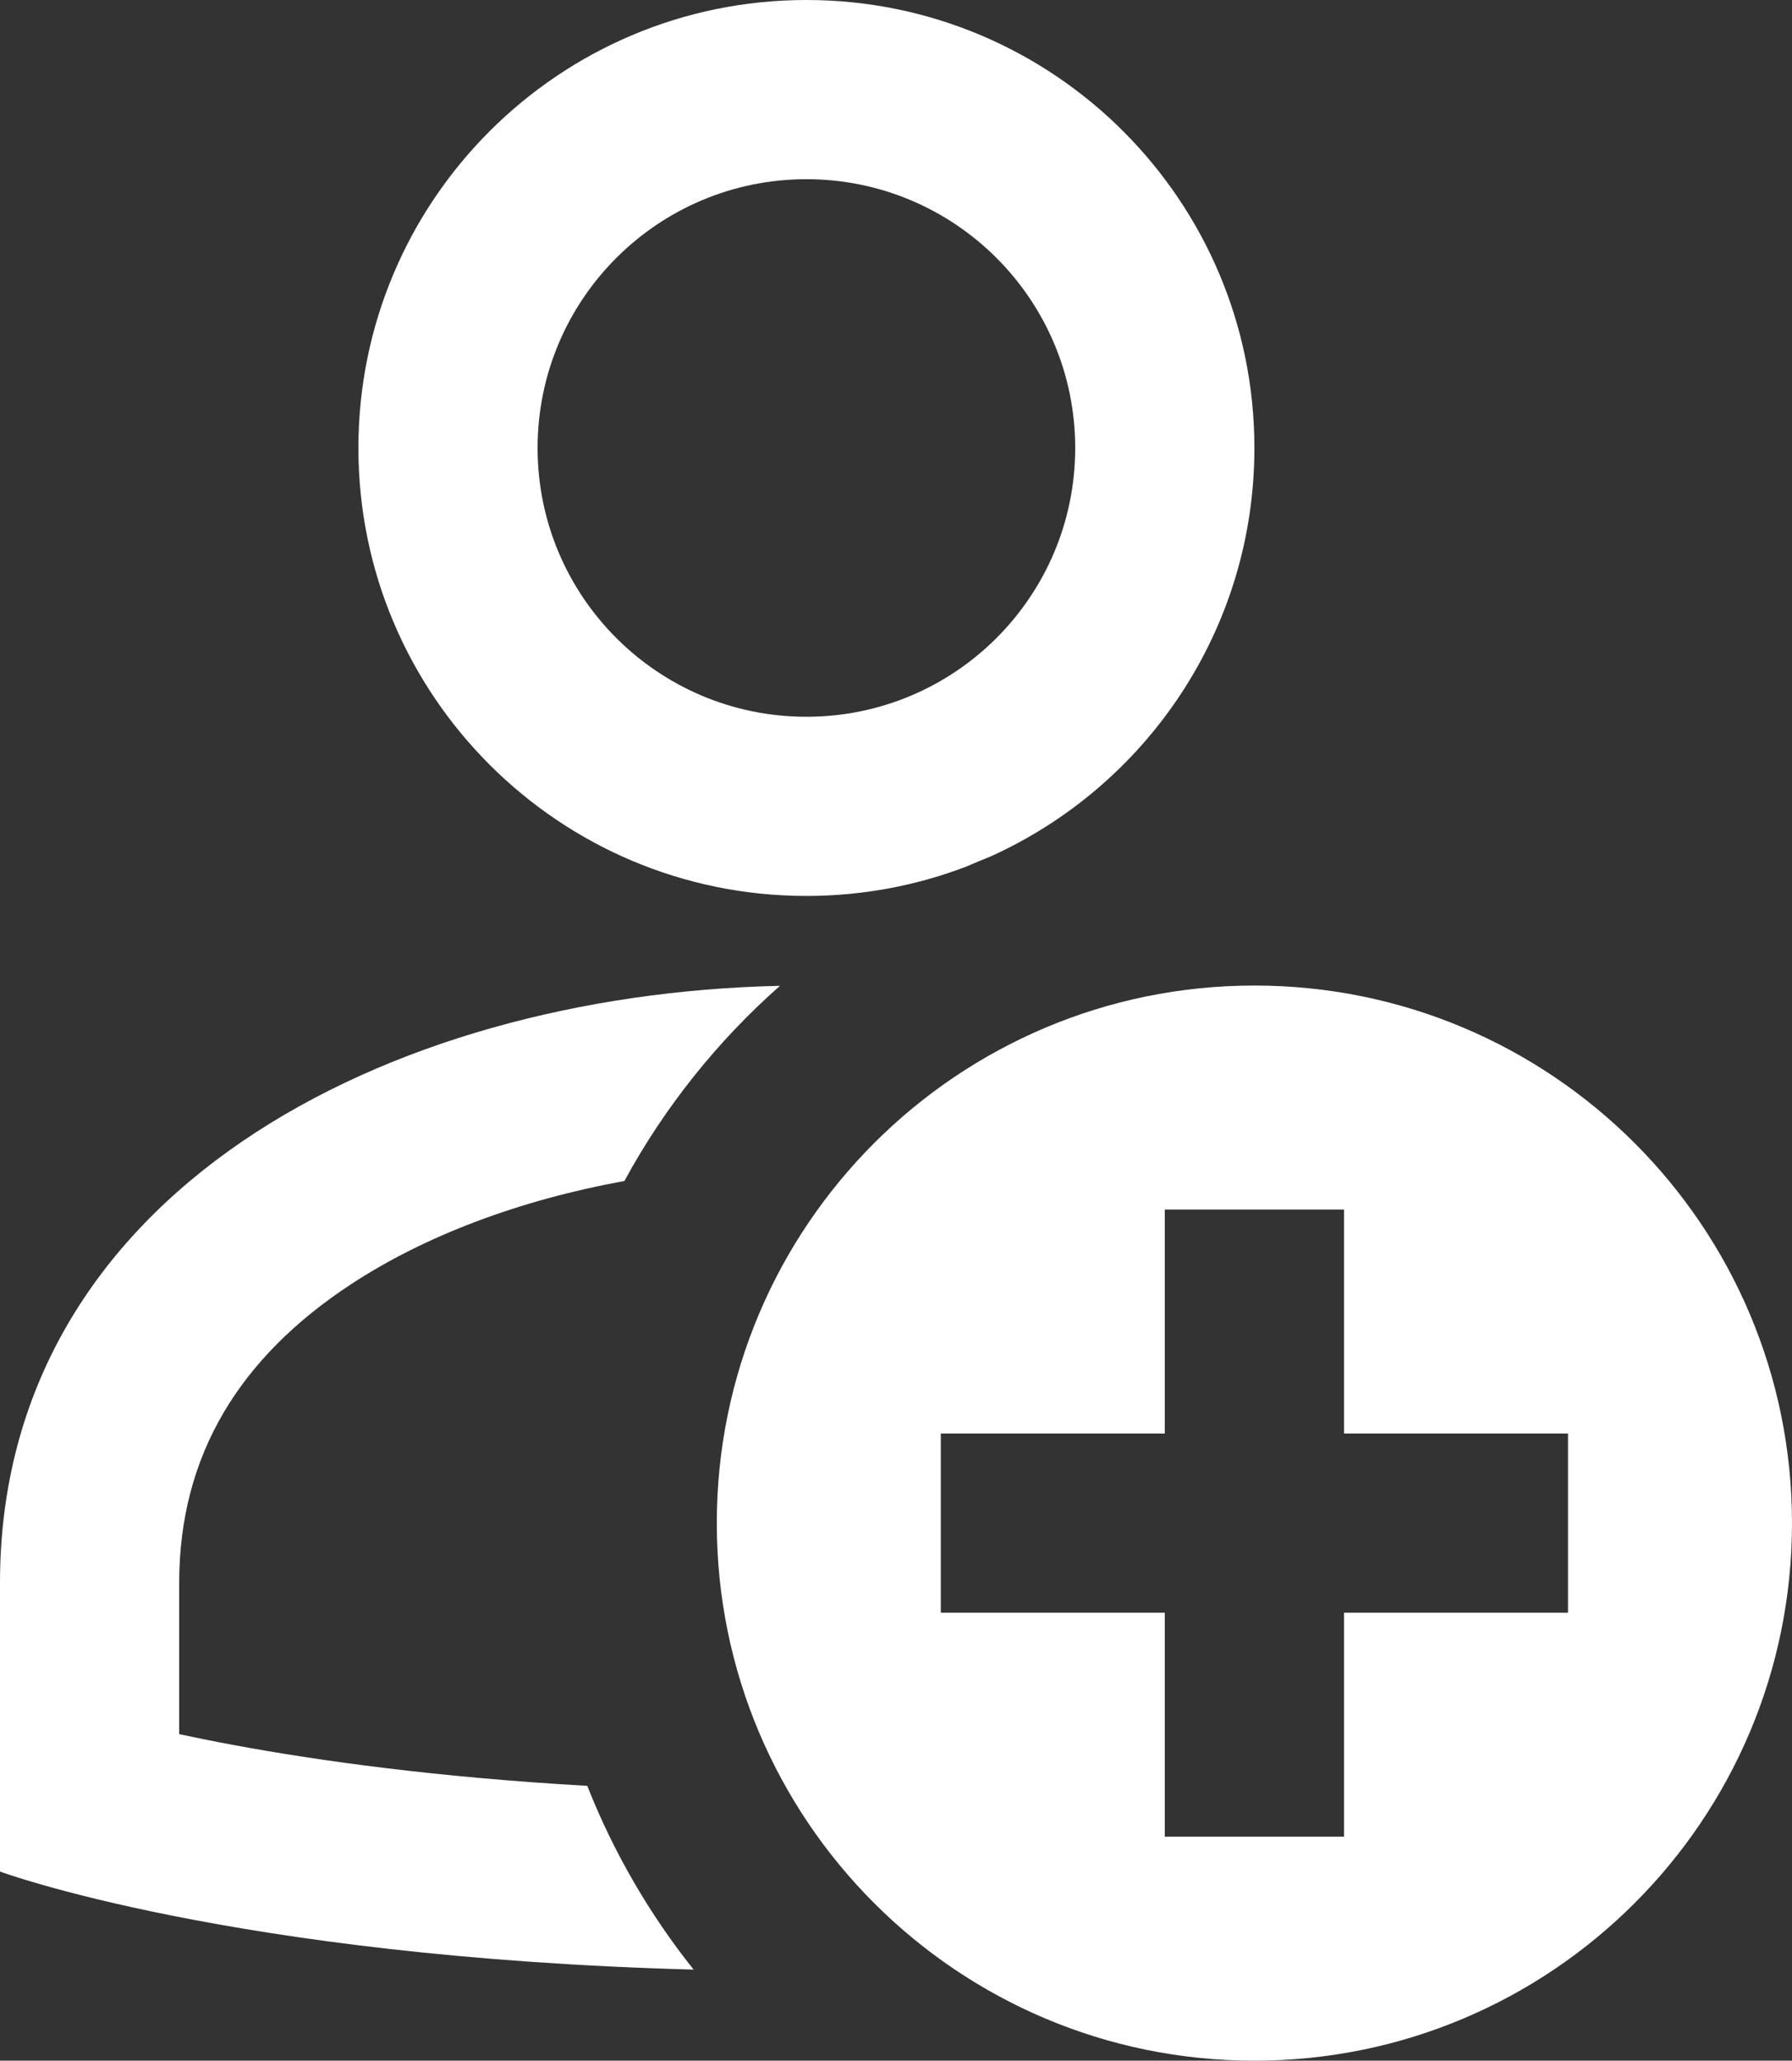 <svg width="87" height="100" viewBox="0 0 87 100" fill="none" xmlns="http://www.w3.org/2000/svg">
<rect x="0" y="0" width="87" height="100" fill="#333333" stroke="none"/>
<path d="M60.9 21.739C60.9 30.56 55.644 38.153 48.092 41.562C47.703 41.716 47.318 41.877 46.936 42.044C44.519 42.971 41.894 43.478 39.15 43.478C27.138 43.478 17.4 33.745 17.4 21.739C17.4 9.733 27.138 0 39.15 0C51.162 0 60.9 9.733 60.9 21.739ZM52.2 21.739C52.2 14.535 46.357 8.696 39.15 8.696C31.943 8.696 26.1 14.535 26.1 21.739C26.1 28.943 31.943 34.783 39.15 34.783C46.357 34.783 52.2 28.943 52.2 21.739Z" fill="white"/>
<path d="M0 76.812C0 57.911 18.728 48.254 37.865 47.84C34.829 50.522 32.265 53.725 30.314 57.309C25.222 58.239 20.621 59.965 17.019 62.336C11.675 65.852 8.7 70.573 8.7 76.812V84.154C9.505 84.327 10.396 84.507 11.371 84.687C15.531 85.457 21.243 86.248 28.512 86.663C29.789 89.901 31.538 92.902 33.675 95.58C11.225 94.977 0 90.822 0 90.822V76.812Z" fill="white"/>
<path d="M60.9 100C75.315 100 87 88.32 87 73.913C87 59.506 75.315 47.826 60.9 47.826C46.485 47.826 34.8 59.506 34.8 73.913C34.8 88.32 46.485 100 60.9 100ZM76.125 69.565V78.261H65.25V89.13H56.55V78.261H45.675V69.565H56.55V58.696H65.25V69.565H76.125Z" fill="white"/>
</svg>
